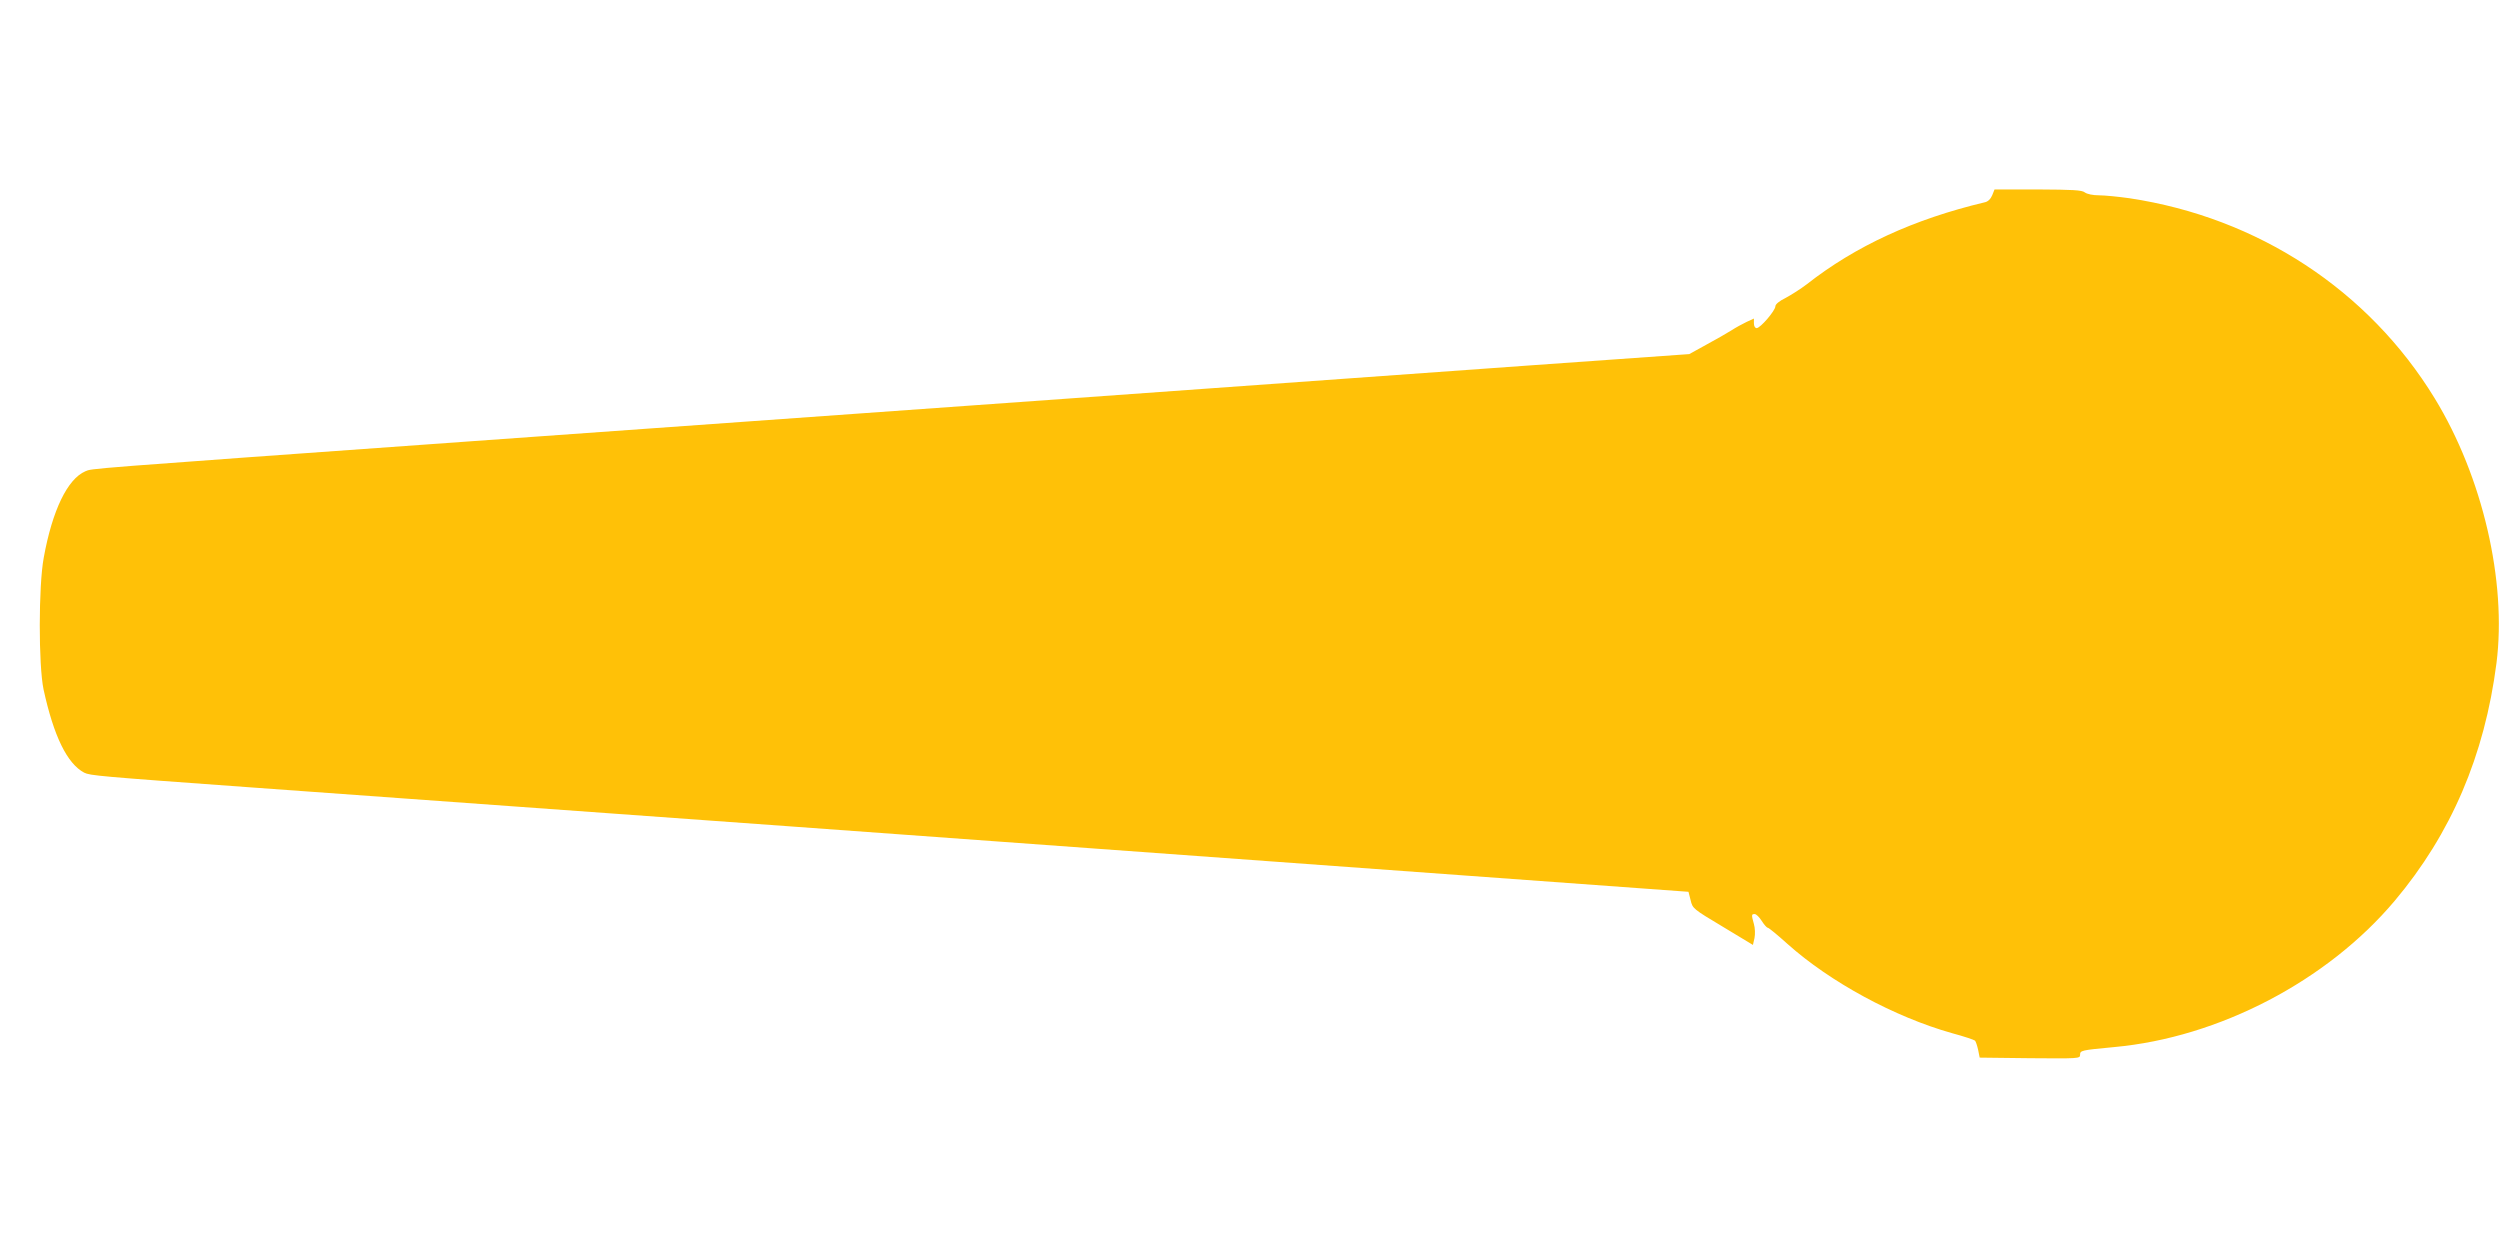 <?xml version="1.0" standalone="no"?>
<!DOCTYPE svg PUBLIC "-//W3C//DTD SVG 20010904//EN"
 "http://www.w3.org/TR/2001/REC-SVG-20010904/DTD/svg10.dtd">
<svg version="1.0" xmlns="http://www.w3.org/2000/svg"
 width="1280pt" height="640pt" viewBox="0 0 1280 640"
 preserveAspectRatio="xMidYMid meet">
<g transform="translate(0,640) scale(0.1,-0.1)"
fill="#ffc107" stroke="none">
<path d="M10200 5400 c-8 -19 -22 -33 -39 -36 -361 -86 -660 -223 -911 -420
-30 -23 -79 -54 -107 -69 -33 -16 -53 -33 -53 -43 0 -22 -77 -112 -96 -112 -8
0 -14 10 -14 25 l0 24 -37 -17 c-21 -10 -56 -29 -79 -44 -22 -14 -80 -47 -128
-73 l-87 -48 -817 -58 c-449 -32 -1509 -108 -2354 -169 -846 -60 -2230 -160
-3076 -220 -2009 -144 -1927 -138 -1965 -153 -91 -39 -169 -199 -213 -442 -27
-144 -27 -552 -1 -675 52 -239 121 -380 208 -426 30 -15 75 -19 834 -74 830
-60 2496 -180 2780 -201 160 -12 1260 -92 2445 -178 l2155 -157 11 -43 c10
-43 13 -45 165 -136 l154 -93 8 35 c4 20 3 52 -3 72 -13 47 -13 51 4 51 8 0
24 -16 36 -35 12 -19 26 -35 31 -35 5 0 50 -37 101 -83 218 -195 548 -374 843
-457 60 -16 113 -34 117 -38 4 -4 11 -25 16 -47 l8 -40 257 -3 c250 -2 257 -2
257 17 0 23 5 24 175 40 536 49 1091 339 1436 749 289 344 460 743 521 1217
53 418 -71 954 -316 1355 -339 555 -906 926 -1563 1025 -57 8 -127 15 -156 15
-31 0 -61 6 -73 15 -15 12 -62 14 -240 15 l-222 0 -12 -30z"/>
</g>
</svg>
